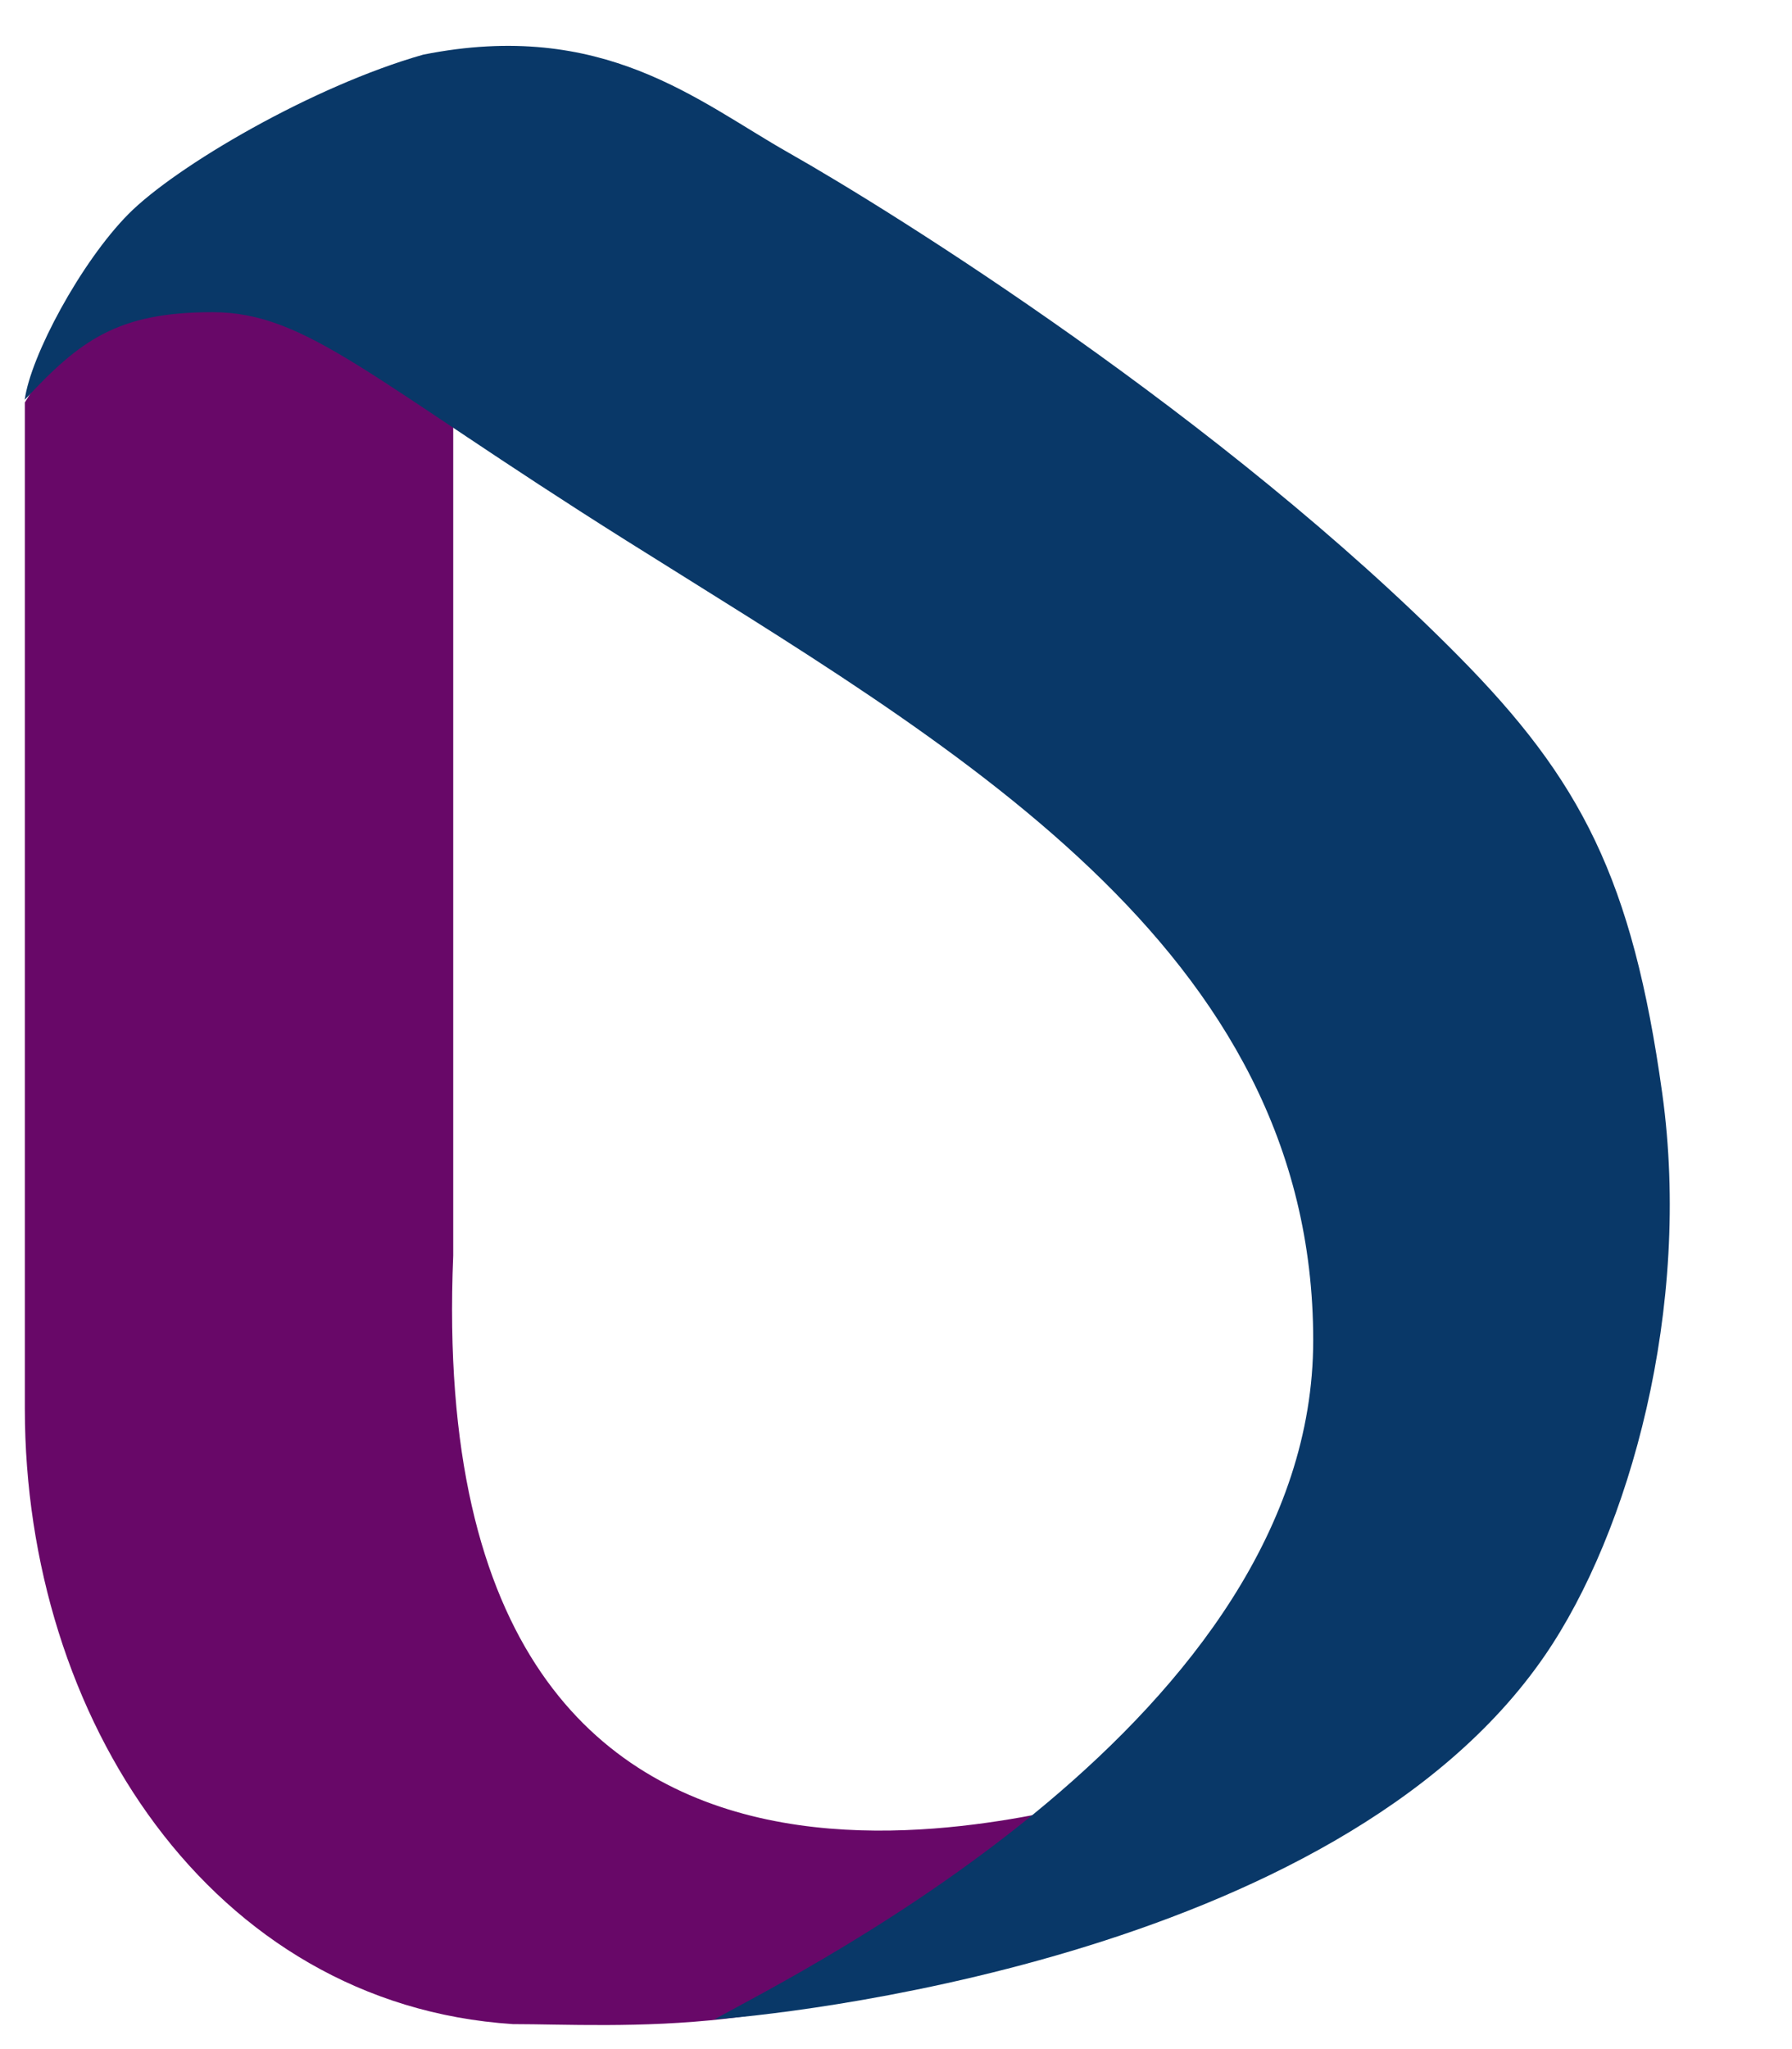 <?xml version="1.0" encoding="UTF-8"?>
<!DOCTYPE svg PUBLIC '-//W3C//DTD SVG 1.0//EN'
          'http://www.w3.org/TR/2001/REC-SVG-20010904/DTD/svg10.dtd'>
<svg fill="none" height="256" style="fill: none;" viewBox="0 0 224 256" width="224" xmlns="http://www.w3.org/2000/svg" xmlns:xlink="http://www.w3.org/1999/xlink"
><path d="M3.106 175.997V50.285L12.428 34.981H30.234L56.653 46.079V156.867C52.524 255.796 138.155 223.002 138.155 225.188C138.155 226.937 127.722 236.484 122.506 241.039C103.081 255.031 76.583 252.878 64.11 252.878C26.38 250.415 3.106 214.575 3.106 175.997Z" fill="#680868"
  /><path d="M16.057 26.742C10.118 32.733 3.809 44.486 3.09 49.951C9.997 42.518 14.693 39.002 26.553 39.002C38.413 39.002 46.378 47.472 78.215 67.491C118.647 92.914 164.151 118.253 164.151 167.447C164.151 214.574 100.474 246.082 89.322 252.276C96.229 251.839 166.842 245.073 193.104 206.829C203.69 191.413 211.504 163.374 207.779 136.585C204.055 109.796 197.62 97.441 182.29 81.951C152.858 52.212 111.708 26.509 98.579 19.084C87.27 12.688 75.438 2.327 52.898 6.829C39.1 10.746 21.976 20.77 16.057 26.742Z" fill="#093868"
/></svg
>

